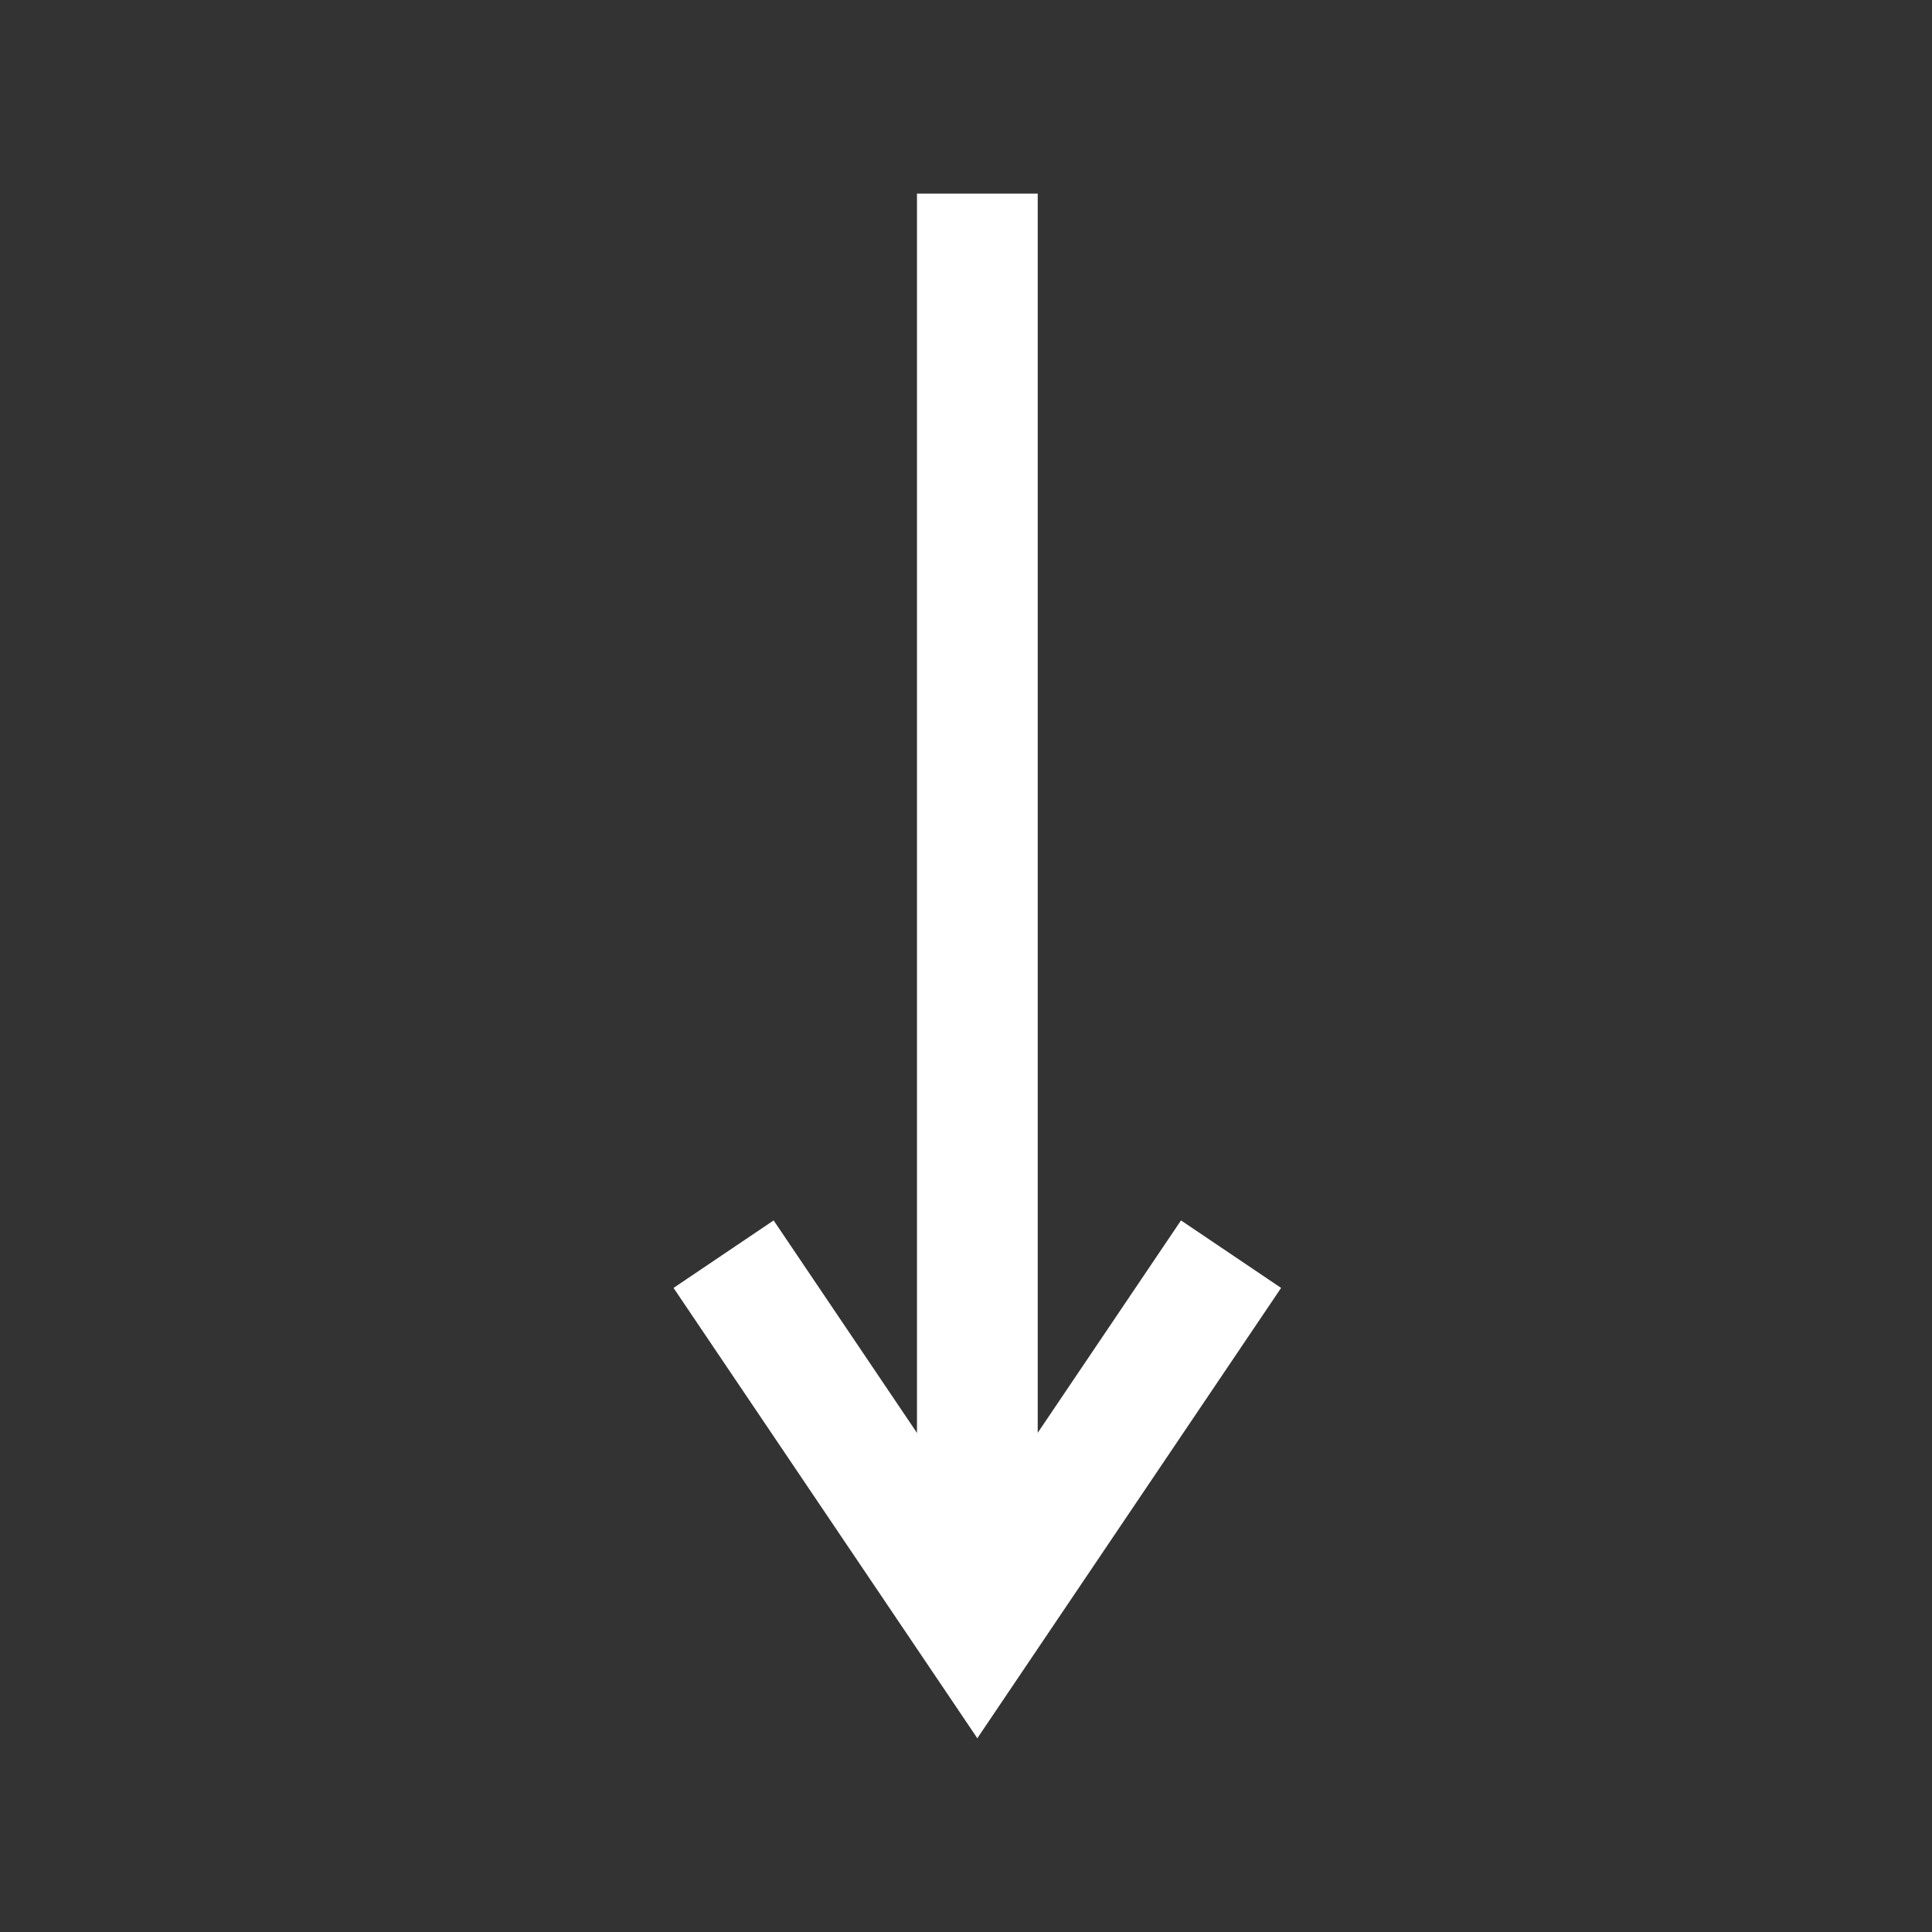 <svg width="32" height="32" viewBox="0 0 32 32" fill="none" xmlns="http://www.w3.org/2000/svg">
<rect x="0" y="0" width="32" height="32" fill="#333333" stroke="none"/>
<path d="M17.188 3.207L17.188 26.759L15.188 26.759L15.188 3.207L17.188 3.207Z" fill="white"/>
<path d="M21.219 21.332L16.186 28.793L15.833 27.377L15.759 25.85L19.561 20.214L21.219 21.332Z" fill="white"/>
<path d="M11.156 21.332L16.189 28.793L16.605 27.145L16.605 25.834L12.814 20.214L11.156 21.332Z" fill="white"/>
</svg>
